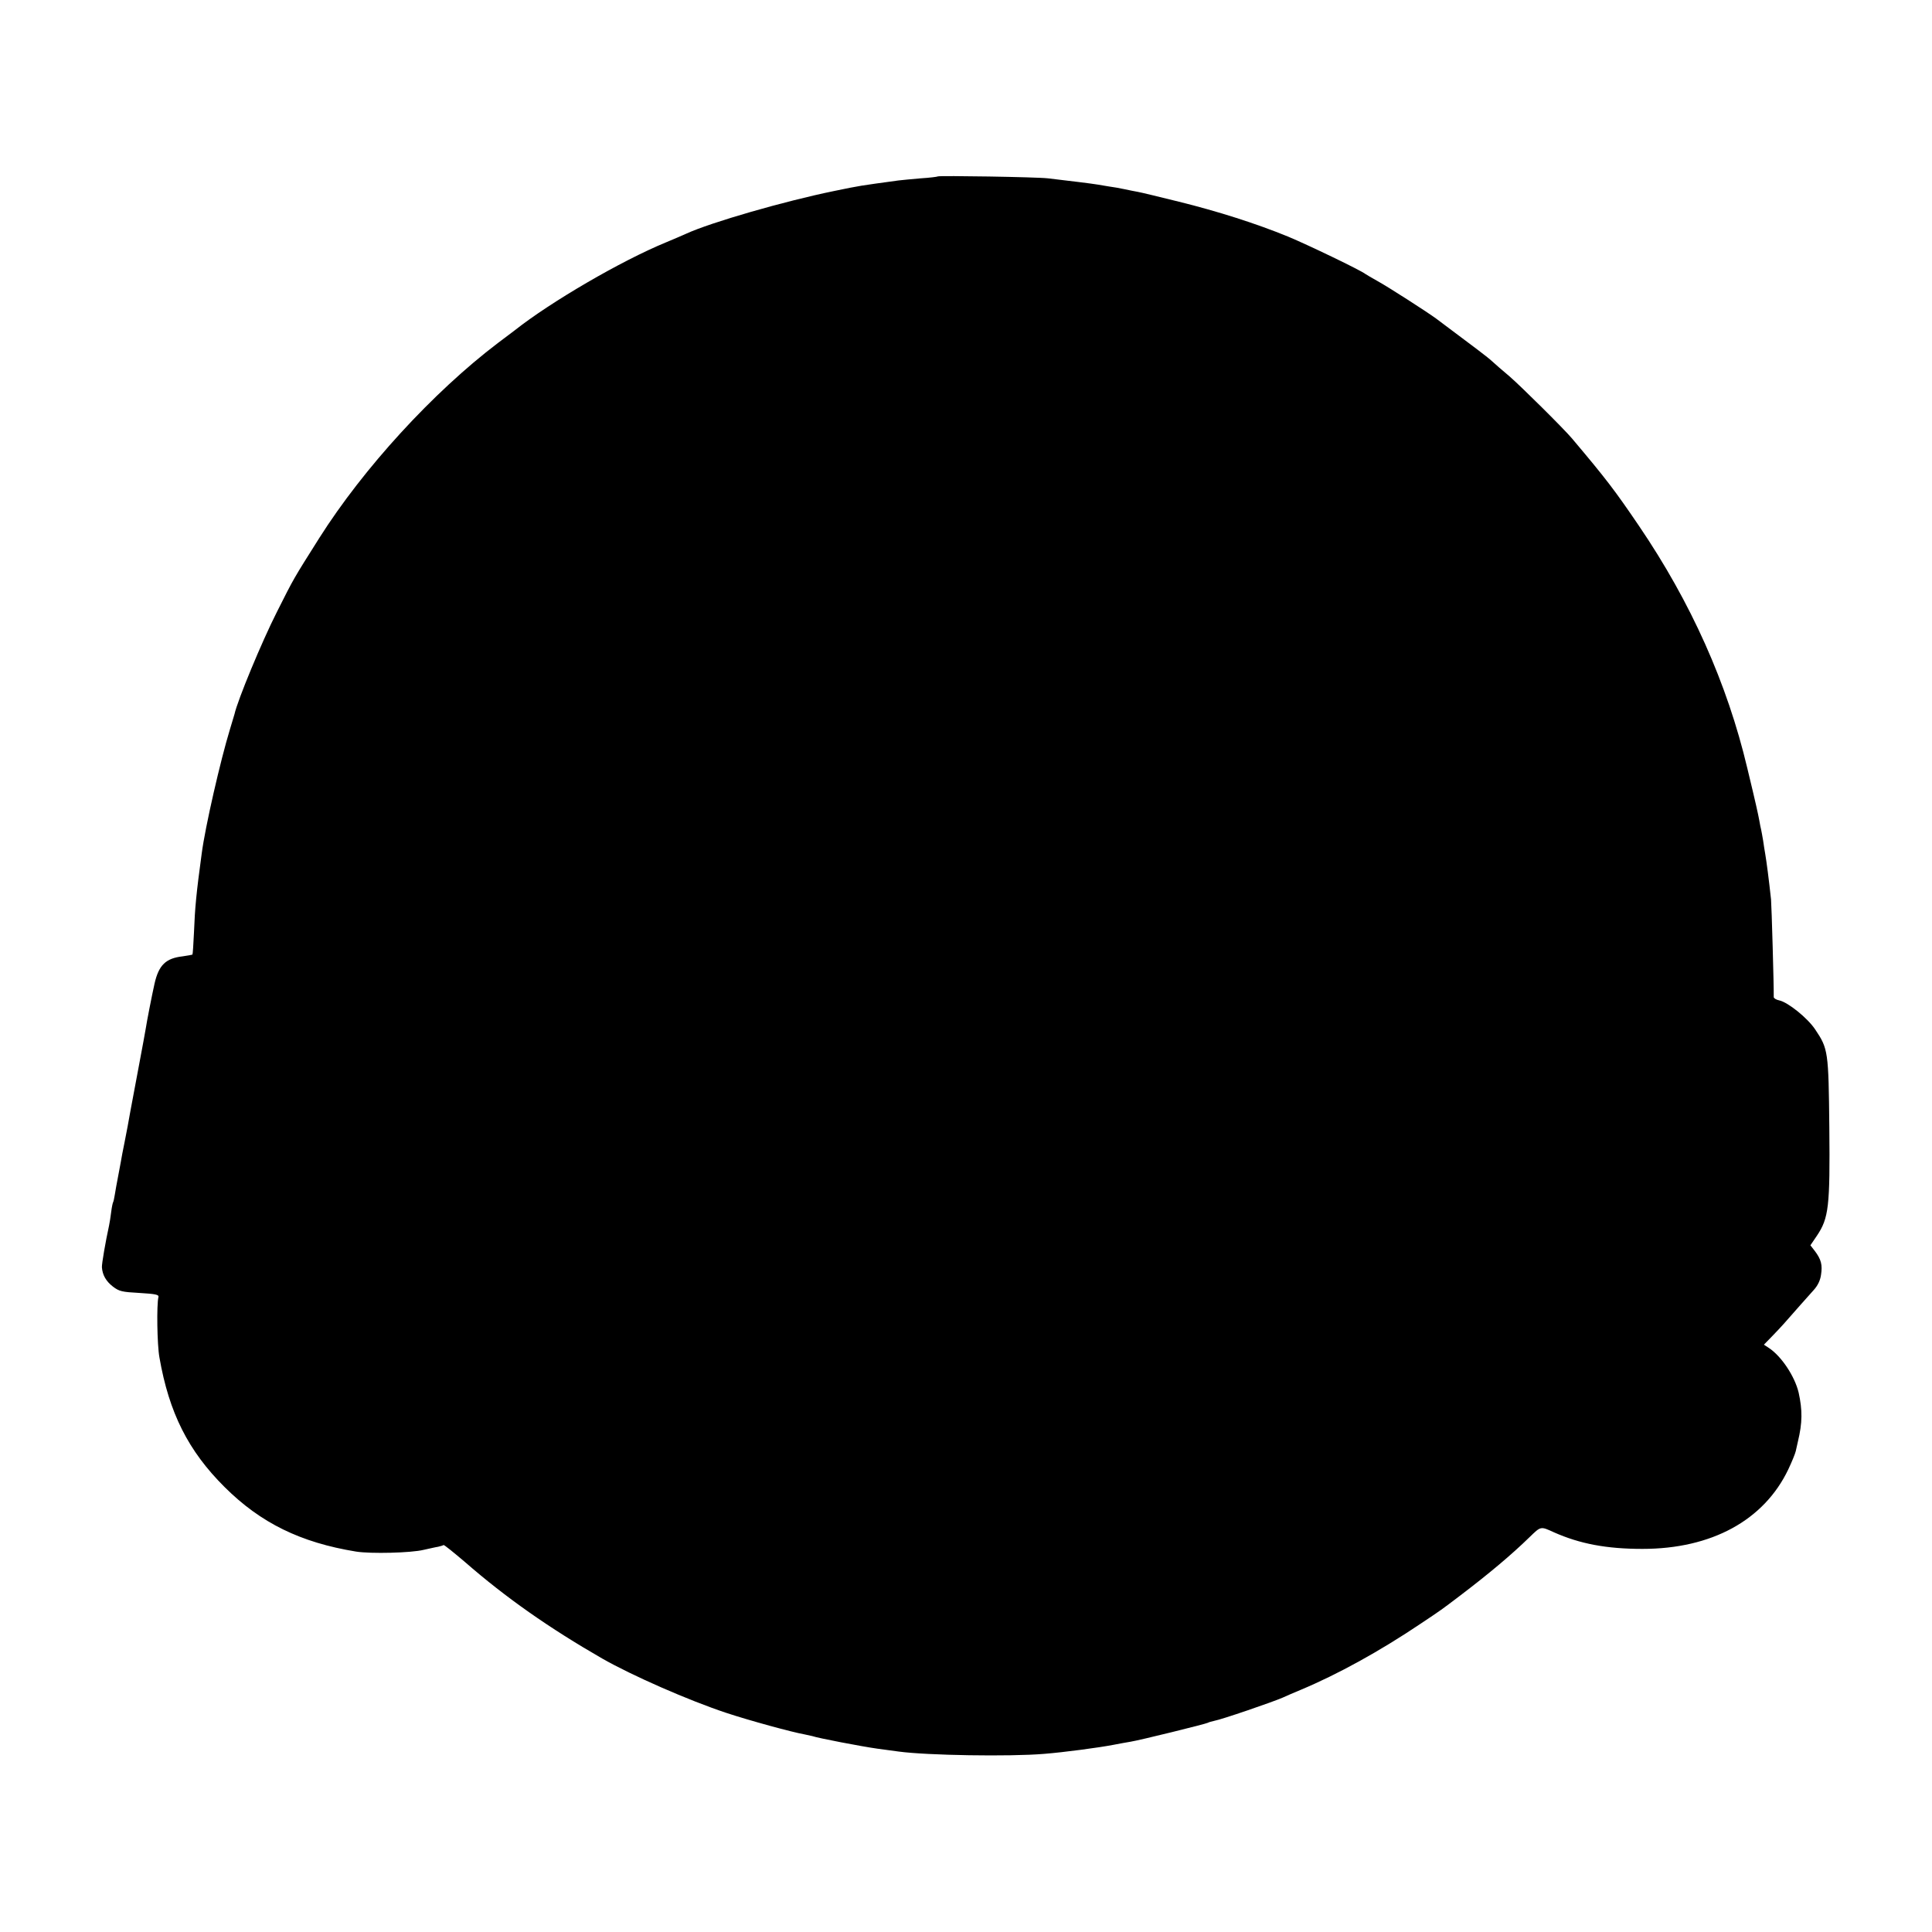 <?xml version="1.0" standalone="no"?>
<!DOCTYPE svg PUBLIC "-//W3C//DTD SVG 20010904//EN"
 "http://www.w3.org/TR/2001/REC-SVG-20010904/DTD/svg10.dtd">
<svg version="1.0" xmlns="http://www.w3.org/2000/svg"
 width="1001pt" height="1001pt" viewBox="0 0 1001 1001"
 preserveAspectRatio="xMidYMid meet">
<g transform="translate(0,1001) scale(0.1,-0.1)"
fill="#000000" stroke="none">
<path d="M4859 9096 c-2 -2 -42 -7 -89 -10 -47 -4 -98 -9 -115 -11 -204 -28
-195 -26 -335 -55 -254 -52 -637 -162 -765 -221 -22 -10 -69 -30 -105 -45
-231 -95 -597 -308 -785 -457 -5 -4 -44 -33 -85 -64 -336 -255 -697 -649 -926
-1011 -135 -214 -130 -205 -219 -382 -80 -158 -204 -458 -220 -530 -2 -8 -13
-44 -24 -80 -48 -157 -128 -504 -146 -643 -28 -206 -35 -280 -40 -409 -3 -61
-6 -112 -8 -114 -1 -1 -24 -5 -51 -9 -87 -10 -123 -45 -145 -140 -14 -62 -41
-201 -46 -235 -2 -14 -18 -99 -35 -190 -17 -91 -37 -199 -45 -240 -7 -41 -20
-111 -29 -155 -9 -44 -18 -91 -20 -105 -3 -14 -9 -50 -15 -80 -6 -30 -13 -70
-16 -89 -3 -19 -7 -37 -9 -40 -2 -3 -7 -26 -10 -51 -3 -25 -8 -56 -11 -70 -18
-82 -38 -198 -37 -216 3 -40 21 -72 57 -100 33 -25 47 -28 138 -33 84 -5 101
-9 98 -21 -10 -38 -7 -248 5 -313 50 -287 149 -484 338 -672 187 -186 393
-287 681 -334 76 -12 285 -7 350 9 28 6 61 14 75 16 13 3 26 7 28 9 3 2 52
-38 111 -88 212 -185 438 -343 711 -500 156 -89 448 -217 644 -282 121 -40
341 -100 404 -111 15 -3 33 -7 41 -9 27 -10 257 -54 336 -65 44 -6 94 -13 111
-15 146 -20 576 -27 754 -12 101 8 283 32 360 47 30 6 70 13 88 16 45 7 390
92 400 98 5 3 19 7 33 10 39 7 301 97 354 120 17 8 59 26 95 41 191 80 409
200 623 344 105 70 106 71 197 140 153 116 273 217 364 306 60 58 57 58 127
26 135 -60 273 -86 459 -86 358 0 629 148 755 411 19 40 36 82 39 95 3 13 8
35 11 49 24 99 24 164 4 255 -20 84 -89 188 -154 231 l-26 17 40 41 c22 22 50
53 63 67 51 59 125 141 155 175 21 23 34 50 38 79 8 51 1 79 -31 122 l-24 31
34 50 c61 91 68 151 64 559 -4 397 -6 409 -73 509 -39 59 -142 142 -187 151
-15 3 -28 11 -28 17 1 54 -11 471 -14 506 -12 110 -23 194 -30 235 -3 17 -8
48 -11 70 -4 22 -8 47 -10 55 -2 8 -7 31 -10 50 -6 32 -17 84 -62 270 -104
439 -292 859 -561 1255 -125 184 -169 242 -347 453 -42 50 -263 269 -324 322
-36 30 -76 65 -90 78 -21 20 -89 71 -291 222 -51 37 -247 163 -305 195 -27 15
-54 31 -60 35 -23 19 -300 152 -401 194 -166 68 -364 131 -566 181 -101 25
-196 48 -213 51 -16 3 -48 9 -70 14 -22 5 -58 11 -80 14 -23 4 -50 8 -60 10
-21 4 -161 21 -255 32 -58 7 -565 15 -571 10z"/>
</g>
</svg>
